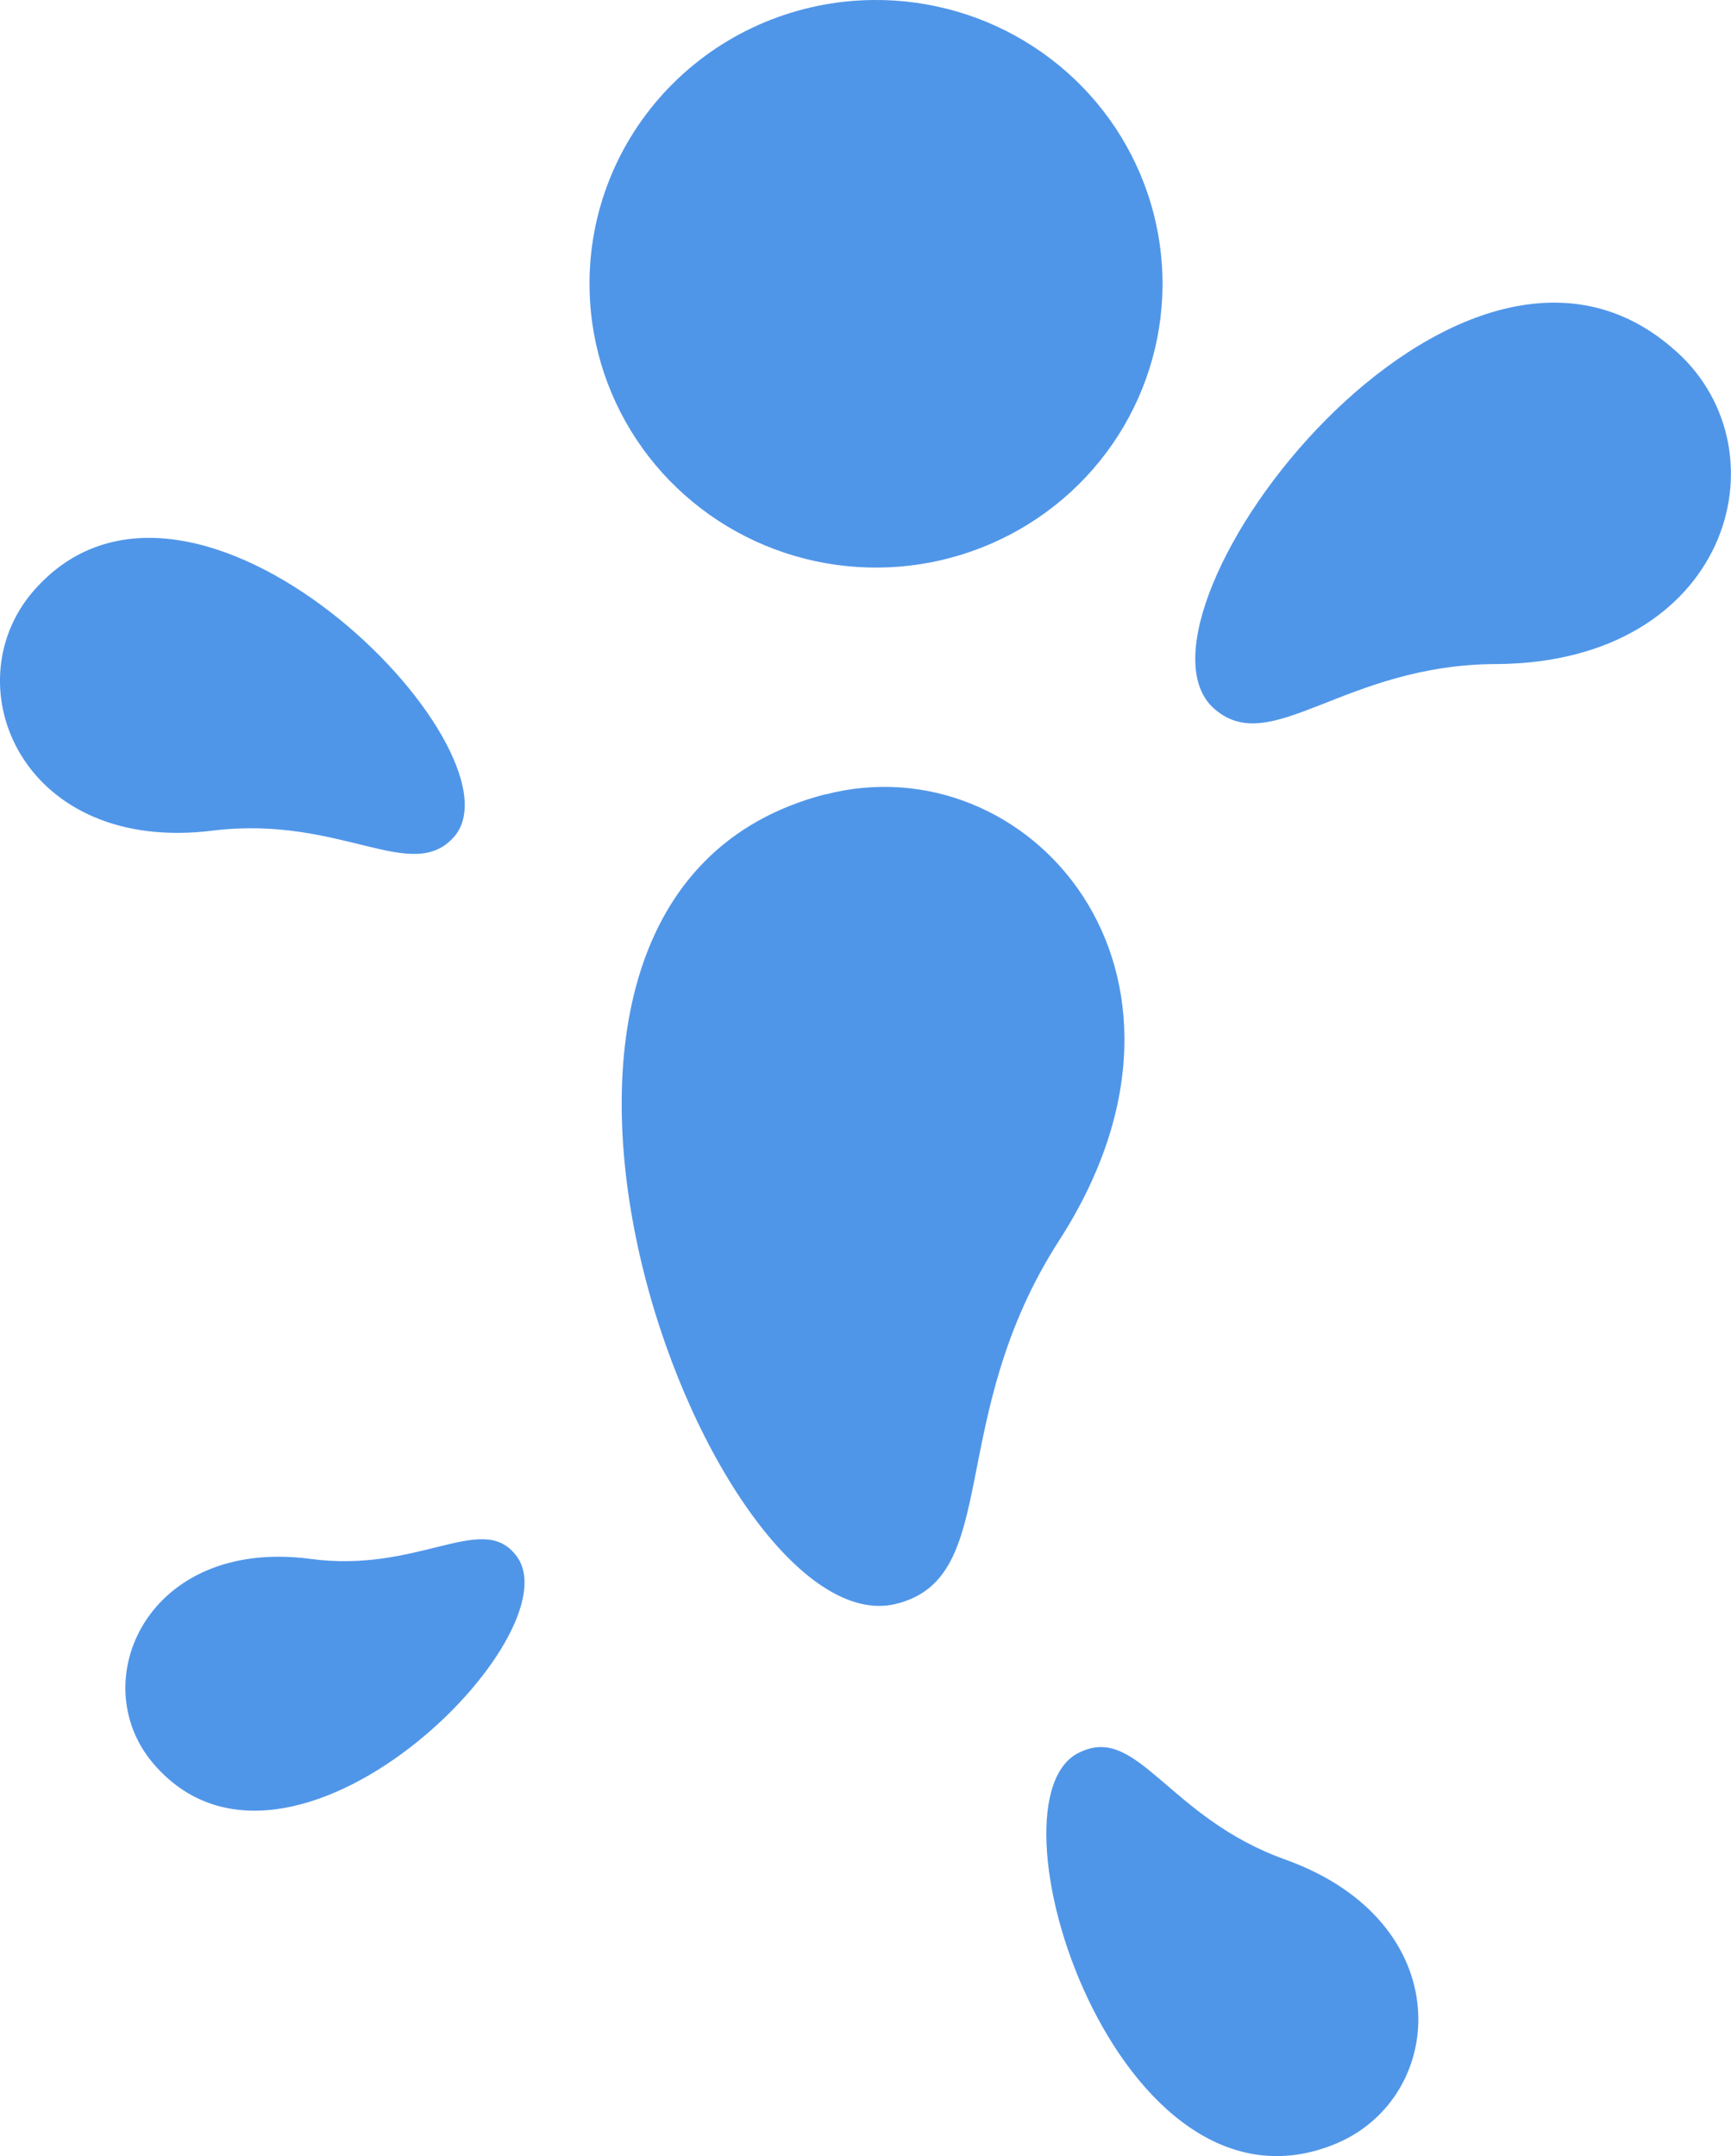 <svg width="57" height="71" viewBox="0 0 57 71" fill="none" xmlns="http://www.w3.org/2000/svg">
<path d="M28.741 -6.78832e-05C30.616 -0.021 32.455 0.512 34.022 1.531C35.59 2.55 36.816 4.009 37.543 5.721C38.27 7.433 38.466 9.32 38.105 11.143C37.745 12.966 36.844 14.64 35.518 15.954C34.192 17.267 32.501 18.159 30.661 18.517C28.821 18.874 26.915 18.68 25.187 17.96C23.459 17.239 21.986 16.025 20.957 14.472C19.929 12.92 19.391 11.098 19.412 9.241C19.438 6.798 20.43 4.463 22.174 2.736C23.917 1.008 26.275 0.026 28.741 -6.78832e-05ZM27.171 26.165C33.838 24.421 40.565 31.959 34.905 40.806C31.07 46.72 33.039 51.954 29.5 52.819C23.333 54.313 13.951 29.584 27.171 26.159M1.07 19.499C-1.567 22.61 0.756 28.158 7.047 27.348C11.258 26.849 13.578 29.153 14.971 27.536C17.359 24.668 6.294 13.393 1.07 19.499ZM5.035 58.059C2.771 55.379 4.842 50.645 10.191 51.332C13.777 51.828 15.854 49.773 16.98 51.205C19.057 53.759 9.516 63.354 5.035 58.059ZM55.215 11.588C58.866 14.891 56.916 21.806 49.306 21.868C44.215 21.868 41.824 25.044 39.936 23.297C36.665 20.183 48.05 5.046 55.215 11.591M44.02 70.581C47.67 69.025 48.047 63.293 42.325 61.238C38.487 59.867 37.48 56.815 35.595 57.687C32.199 59.122 36.789 73.637 44.02 70.581Z" fill="#5096E8"/>
</svg>
